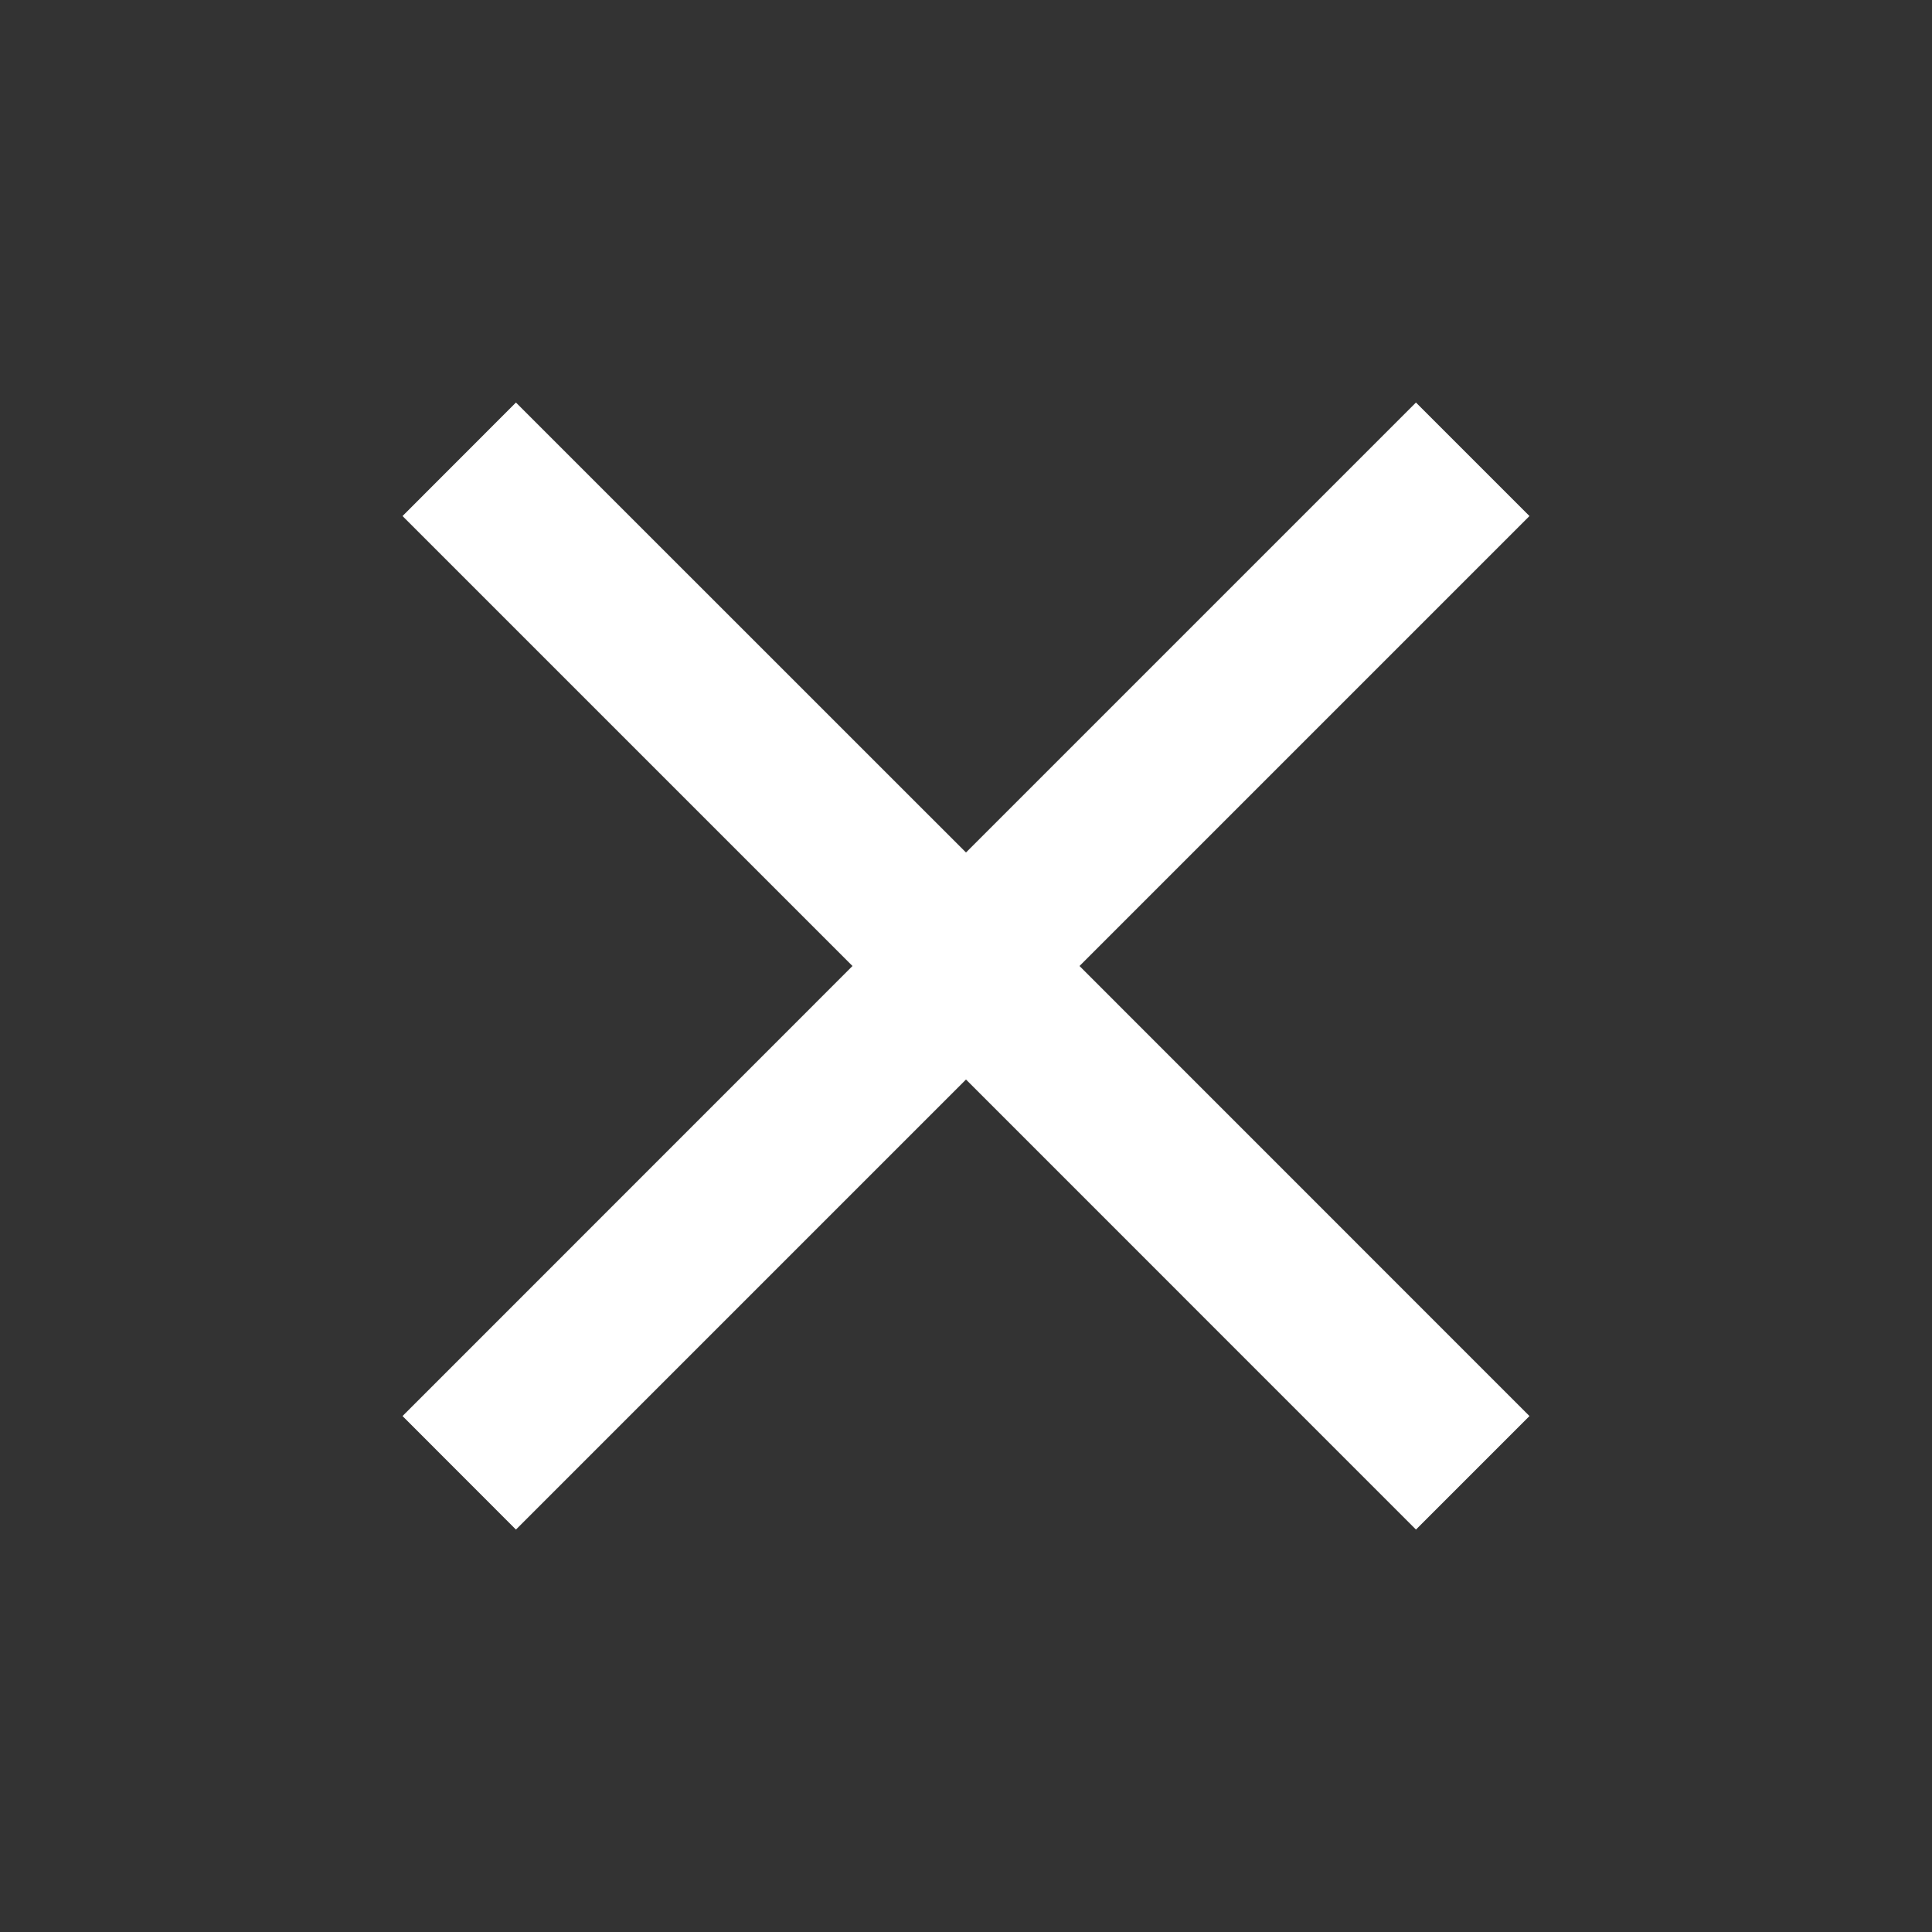 <svg width="20" height="20" viewBox="0 0 20 20" fill="none" xmlns="http://www.w3.org/2000/svg">
<rect x="0" y="0" width="20" height="20" fill="#333333" stroke="none"/>
<path d="M15.833 5.342L14.658 4.167L10 8.825L5.341 4.167L4.167 5.342L8.825 10L4.167 14.659L5.341 15.834L10 11.175L14.658 15.834L15.833 14.659L11.175 10L15.833 5.342Z" fill="white"/>
</svg>
